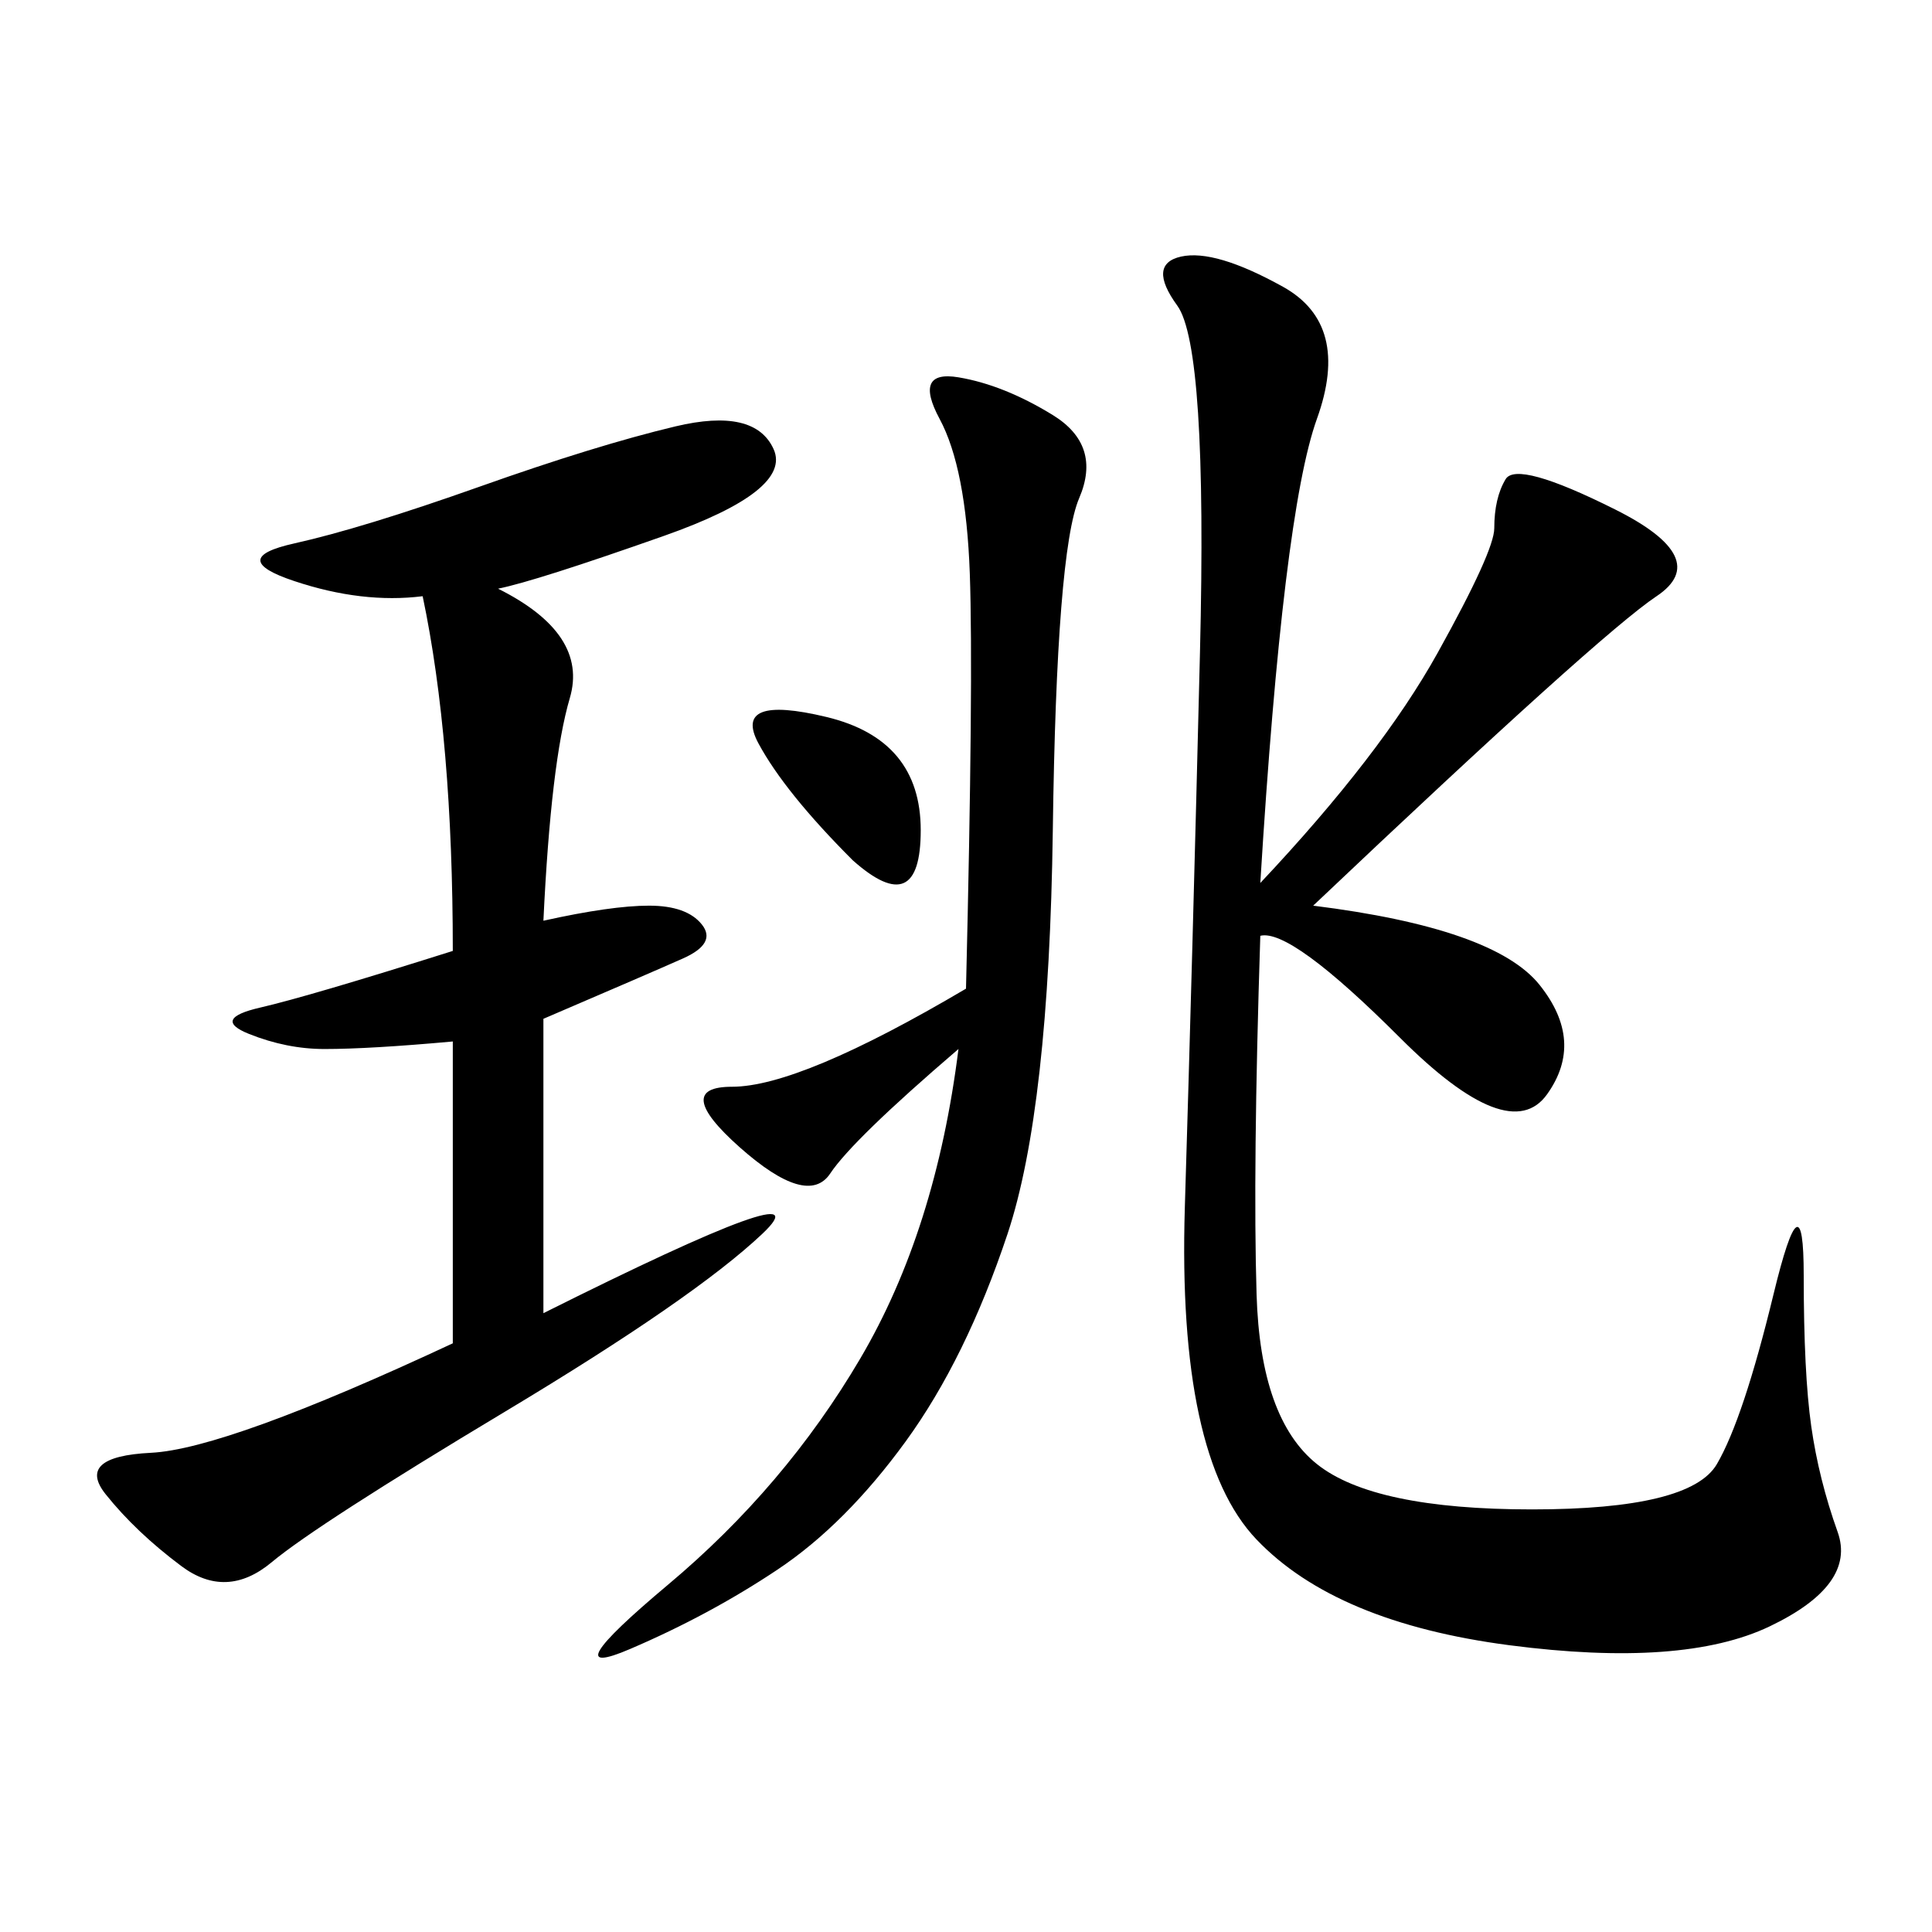 <svg xmlns="http://www.w3.org/2000/svg" xmlns:xlink="http://www.w3.org/1999/xlink" width="300" height="300"><path d="M195.70 137.11Q214.45 117.19 223.24 101.37Q232.03 85.55 232.03 82.03L232.03 82.03Q232.03 77.34 233.79 74.41Q235.55 71.48 250.78 79.10Q266.02 86.72 257.23 92.58Q248.44 98.44 203.91 140.63L203.91 140.63Q232.03 144.14 239.06 152.93Q246.09 161.72 240.23 169.92Q234.38 178.13 217.38 161.13Q200.39 144.14 195.70 145.31L195.70 145.31Q194.53 181.64 195.12 200.98Q195.70 220.31 204.49 227.34Q213.28 234.38 237.89 234.38L237.89 234.38Q262.50 234.38 266.60 227.34Q270.70 220.31 275.39 200.98Q280.08 181.64 280.08 198.05L280.08 198.05Q280.08 213.28 281.25 221.48Q282.42 229.69 285.35 237.89Q288.28 246.09 274.80 252.54Q261.33 258.98 234.38 255.47Q207.42 251.95 195.12 239.06Q182.81 226.17 183.98 187.50Q185.16 148.83 186.33 101.37Q187.50 53.91 182.81 47.46Q178.13 41.02 183.40 39.84Q188.67 38.67 199.22 44.53Q209.77 50.39 204.49 65.04Q199.22 79.69 195.70 137.11L195.70 137.11ZM84.38 203.91Q128.91 181.64 118.36 191.60Q107.81 201.56 78.52 219.14Q49.22 236.72 42.19 242.58Q35.16 248.44 28.13 243.16Q21.09 237.89 16.41 232.03Q11.72 226.17 23.44 225.59Q35.16 225 70.31 208.59L70.31 208.59L70.31 161.72Q57.42 162.89 50.39 162.89L50.39 162.89Q44.53 162.89 38.67 160.55Q32.81 158.20 40.43 156.45Q48.05 154.69 70.31 147.66L70.31 147.66Q70.31 114.84 65.63 92.58L65.63 92.58Q56.25 93.75 45.70 90.23Q35.16 86.72 45.70 84.38Q56.25 82.03 74.41 75.59Q92.58 69.14 104.88 66.21Q117.19 63.28 120.12 69.73Q123.05 76.17 103.13 83.20Q83.20 90.23 77.34 91.41L77.34 91.41Q91.41 98.44 88.48 108.40Q85.55 118.36 84.38 142.97L84.38 142.97Q94.92 140.63 100.78 140.63L100.78 140.63Q106.64 140.63 108.98 143.55Q111.33 146.48 106.05 148.83Q100.78 151.17 84.38 158.20L84.38 158.20L84.38 203.91ZM148.83 162.89Q132.42 176.95 128.91 182.23Q125.39 187.50 114.84 178.13Q104.30 168.75 113.67 168.75L113.67 168.75Q124.22 168.75 150 153.52L150 153.52Q151.17 105.47 150.59 89.06Q150 72.66 145.90 65.04Q141.80 57.42 148.83 58.59Q155.86 59.77 163.48 64.45Q171.09 69.14 167.58 77.34Q164.06 85.55 163.48 128.91Q162.89 172.27 156.45 191.60Q150 210.94 140.63 223.83Q131.25 236.72 120.70 243.75Q110.16 250.78 97.85 256.05Q85.55 261.33 103.71 246.09Q121.88 230.86 133.59 210.94Q145.31 191.02 148.83 162.89L148.83 162.89ZM132.42 133.59Q121.88 123.05 117.77 115.43Q113.67 107.81 128.32 111.33Q142.97 114.84 142.97 128.91L142.97 128.91Q142.97 142.97 132.42 133.59L132.42 133.59Z"/></svg>